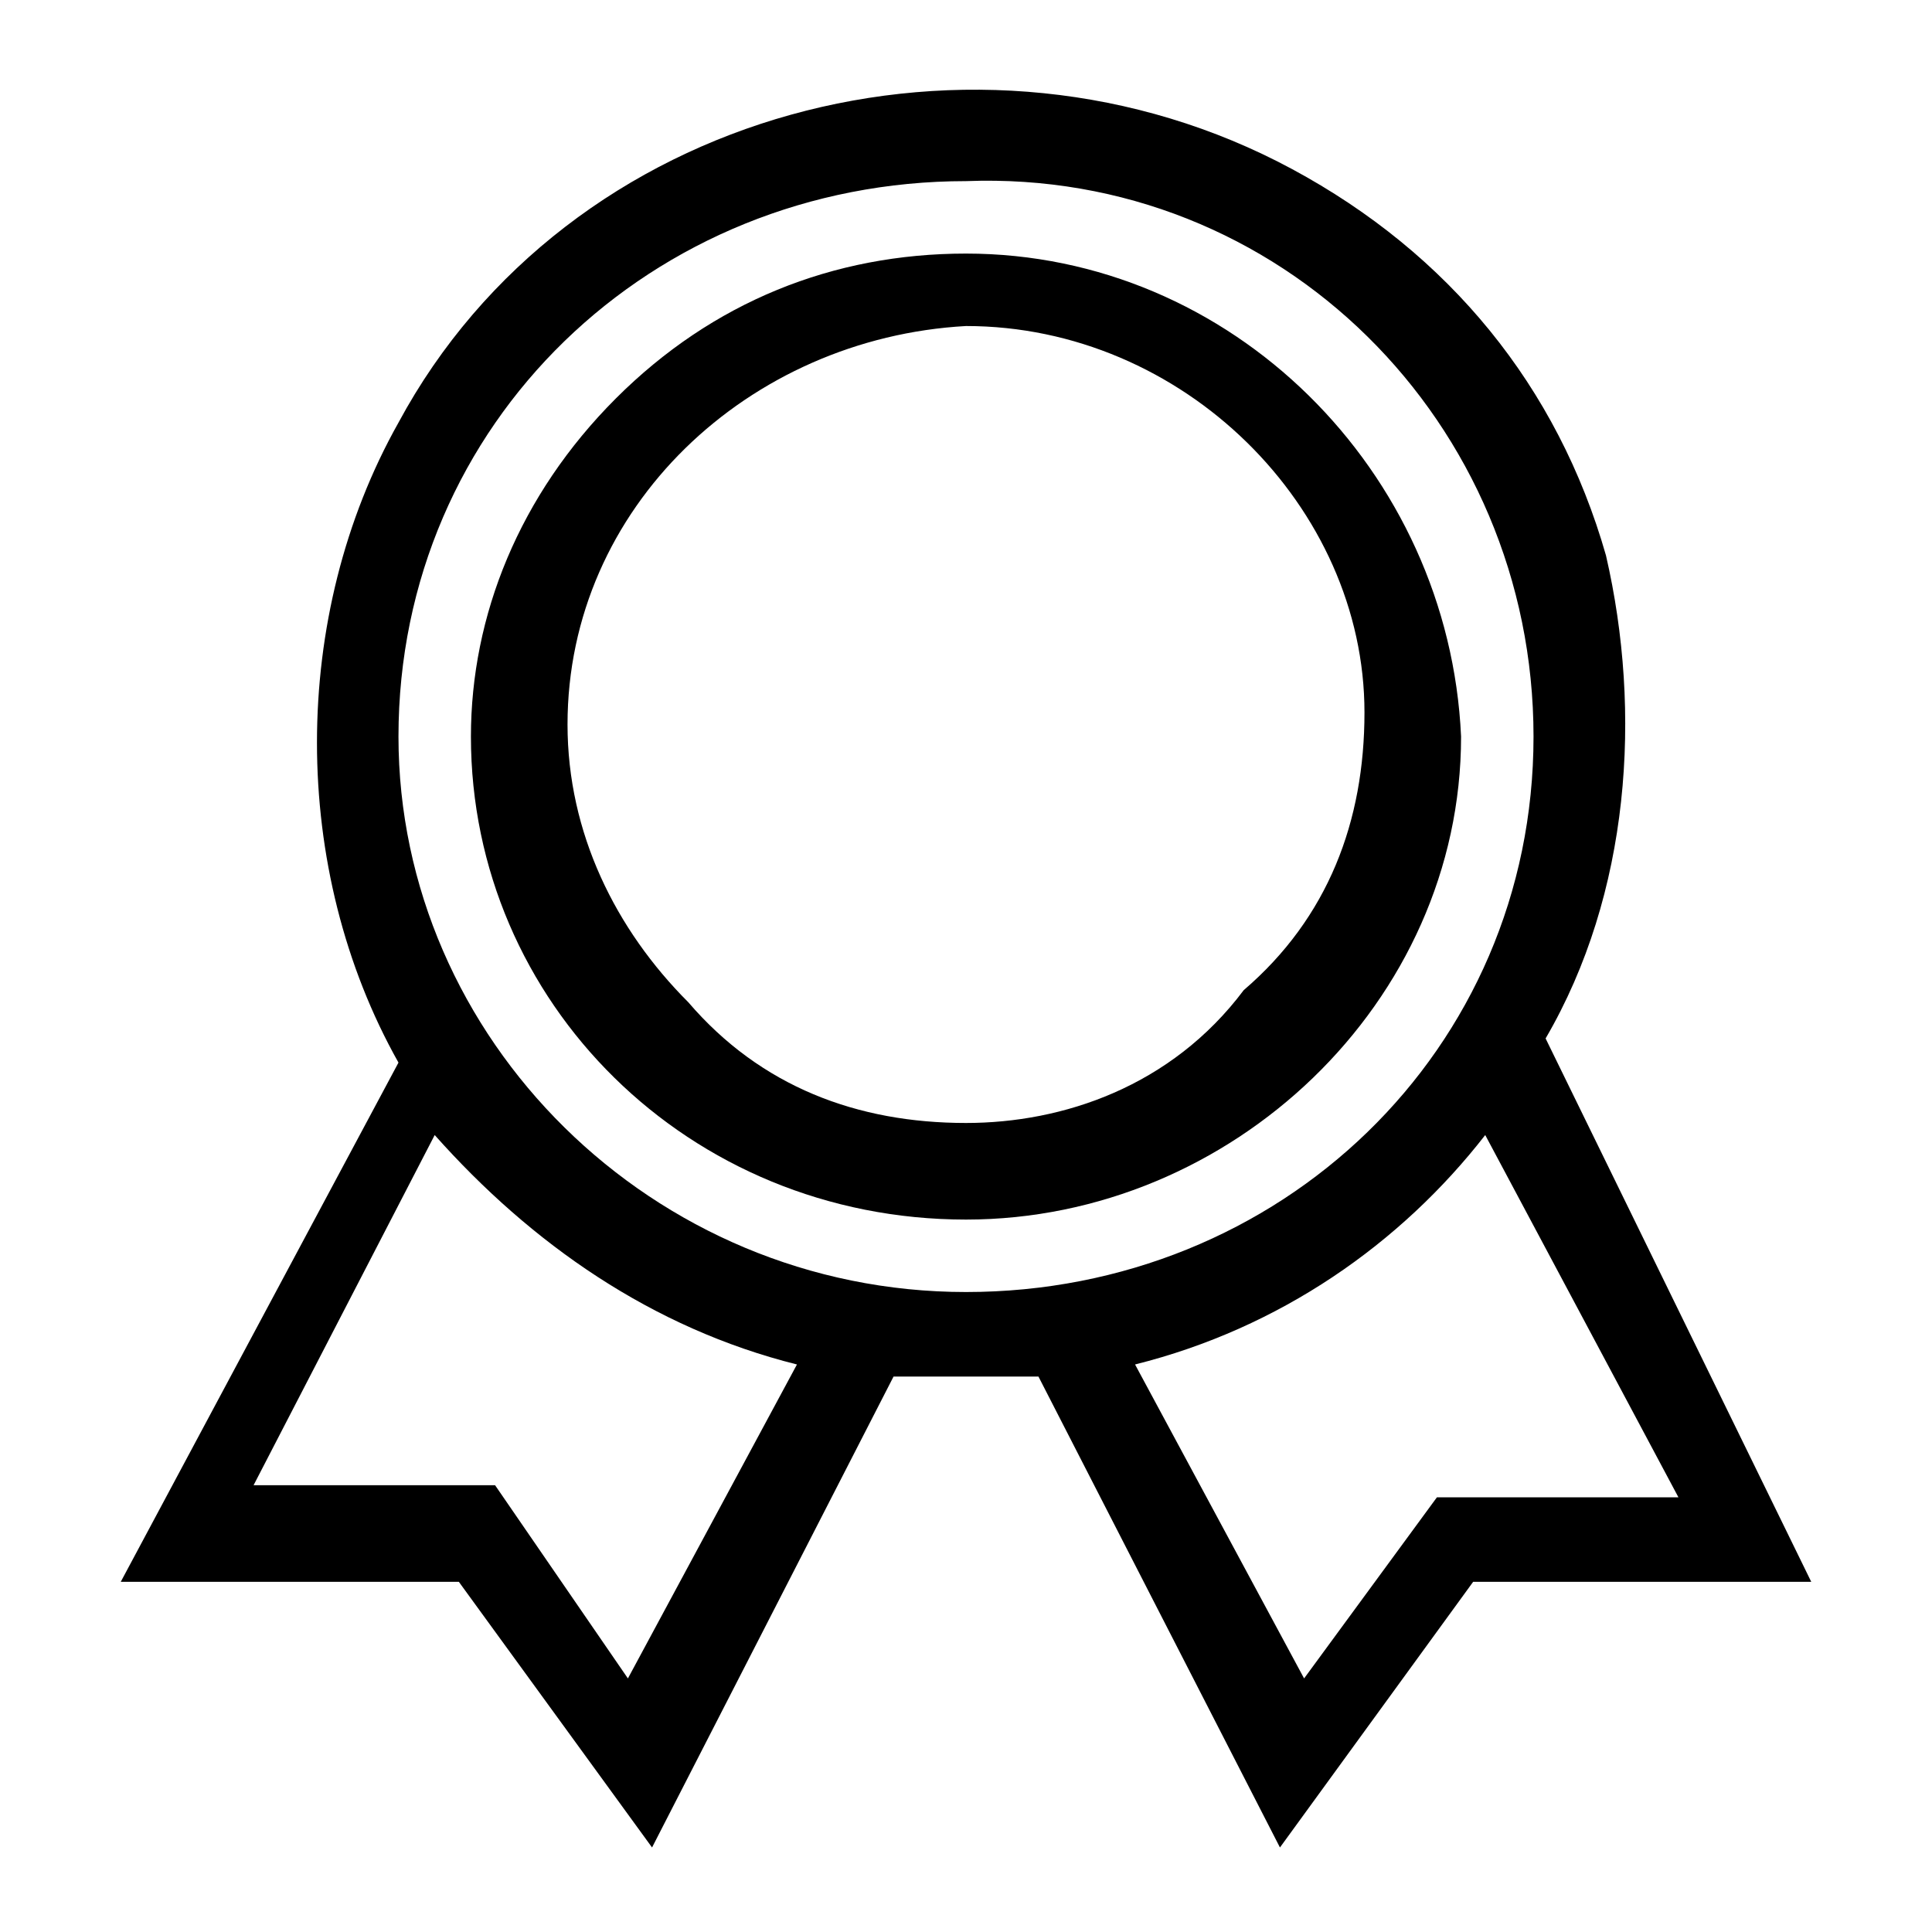 <?xml version="1.0" encoding="utf-8"?>
<!-- Generator: $$$/GeneralStr/196=Adobe Illustrator 27.6.0, SVG Export Plug-In . SVG Version: 6.00 Build 0)  -->
<svg version="1.1" id="Calque_1" xmlns="http://www.w3.org/2000/svg" xmlns:xlink="http://www.w3.org/1999/xlink" x="0px" y="0px"
	 viewBox="0 0 16 16" style="enable-background:new 0 0 16 16;" xml:space="preserve">
<g>
	<path d="M8,2.1L8,2.1c-1.1,0-2.1,0.4-2.9,1.2S3.9,5.1,3.9,6.1c0,2.2,1.8,4,4.1,4l0,0l0,0c2.2,0,4.1-1.8,4.1-4
		C12,3.9,10.2,2.1,8,2.1z M8,9.3L8,9.3c-0.9,0-1.7-0.3-2.3-1c-0.6-0.6-1-1.4-1-2.3c0-1.8,1.5-3.2,3.3-3.3l0,0c1.8,0,3.3,1.5,3.3,3.2
		c0,0.9-0.3,1.7-1,2.3C9.7,9,8.8,9.3,8,9.3z"/>
	<path d="M12.8,8.6c0.7-1.2,0.8-2.7,0.5-4c-0.4-1.4-1.3-2.5-2.6-3.2C8.1,0,4.7,0.9,3.3,3.5c-0.9,1.6-0.9,3.7,0,5.3L1,13.1h2.8
		l1.6,2.2l2-3.9c0.2,0,0.4,0,0.5,0c0.2,0,0.4,0,0.7,0l2,3.9l1.6-2.2H15L12.8,8.6z M10.8,13.9l-1.4-2.6c1.2-0.3,2.2-1,2.9-1.9l1.6,3
		h-2L10.8,13.9z M4.1,12.3h-2l1.5-2.9c0.8,0.9,1.8,1.6,3,1.9l-1.4,2.6L4.1,12.3z M12.7,6.1c0,2.6-2.1,4.6-4.7,4.6S3.3,8.6,3.3,6.1
		c0-2.6,2.1-4.6,4.7-4.6C10.6,1.4,12.7,3.5,12.7,6.1z"/>
</g>
</svg>

